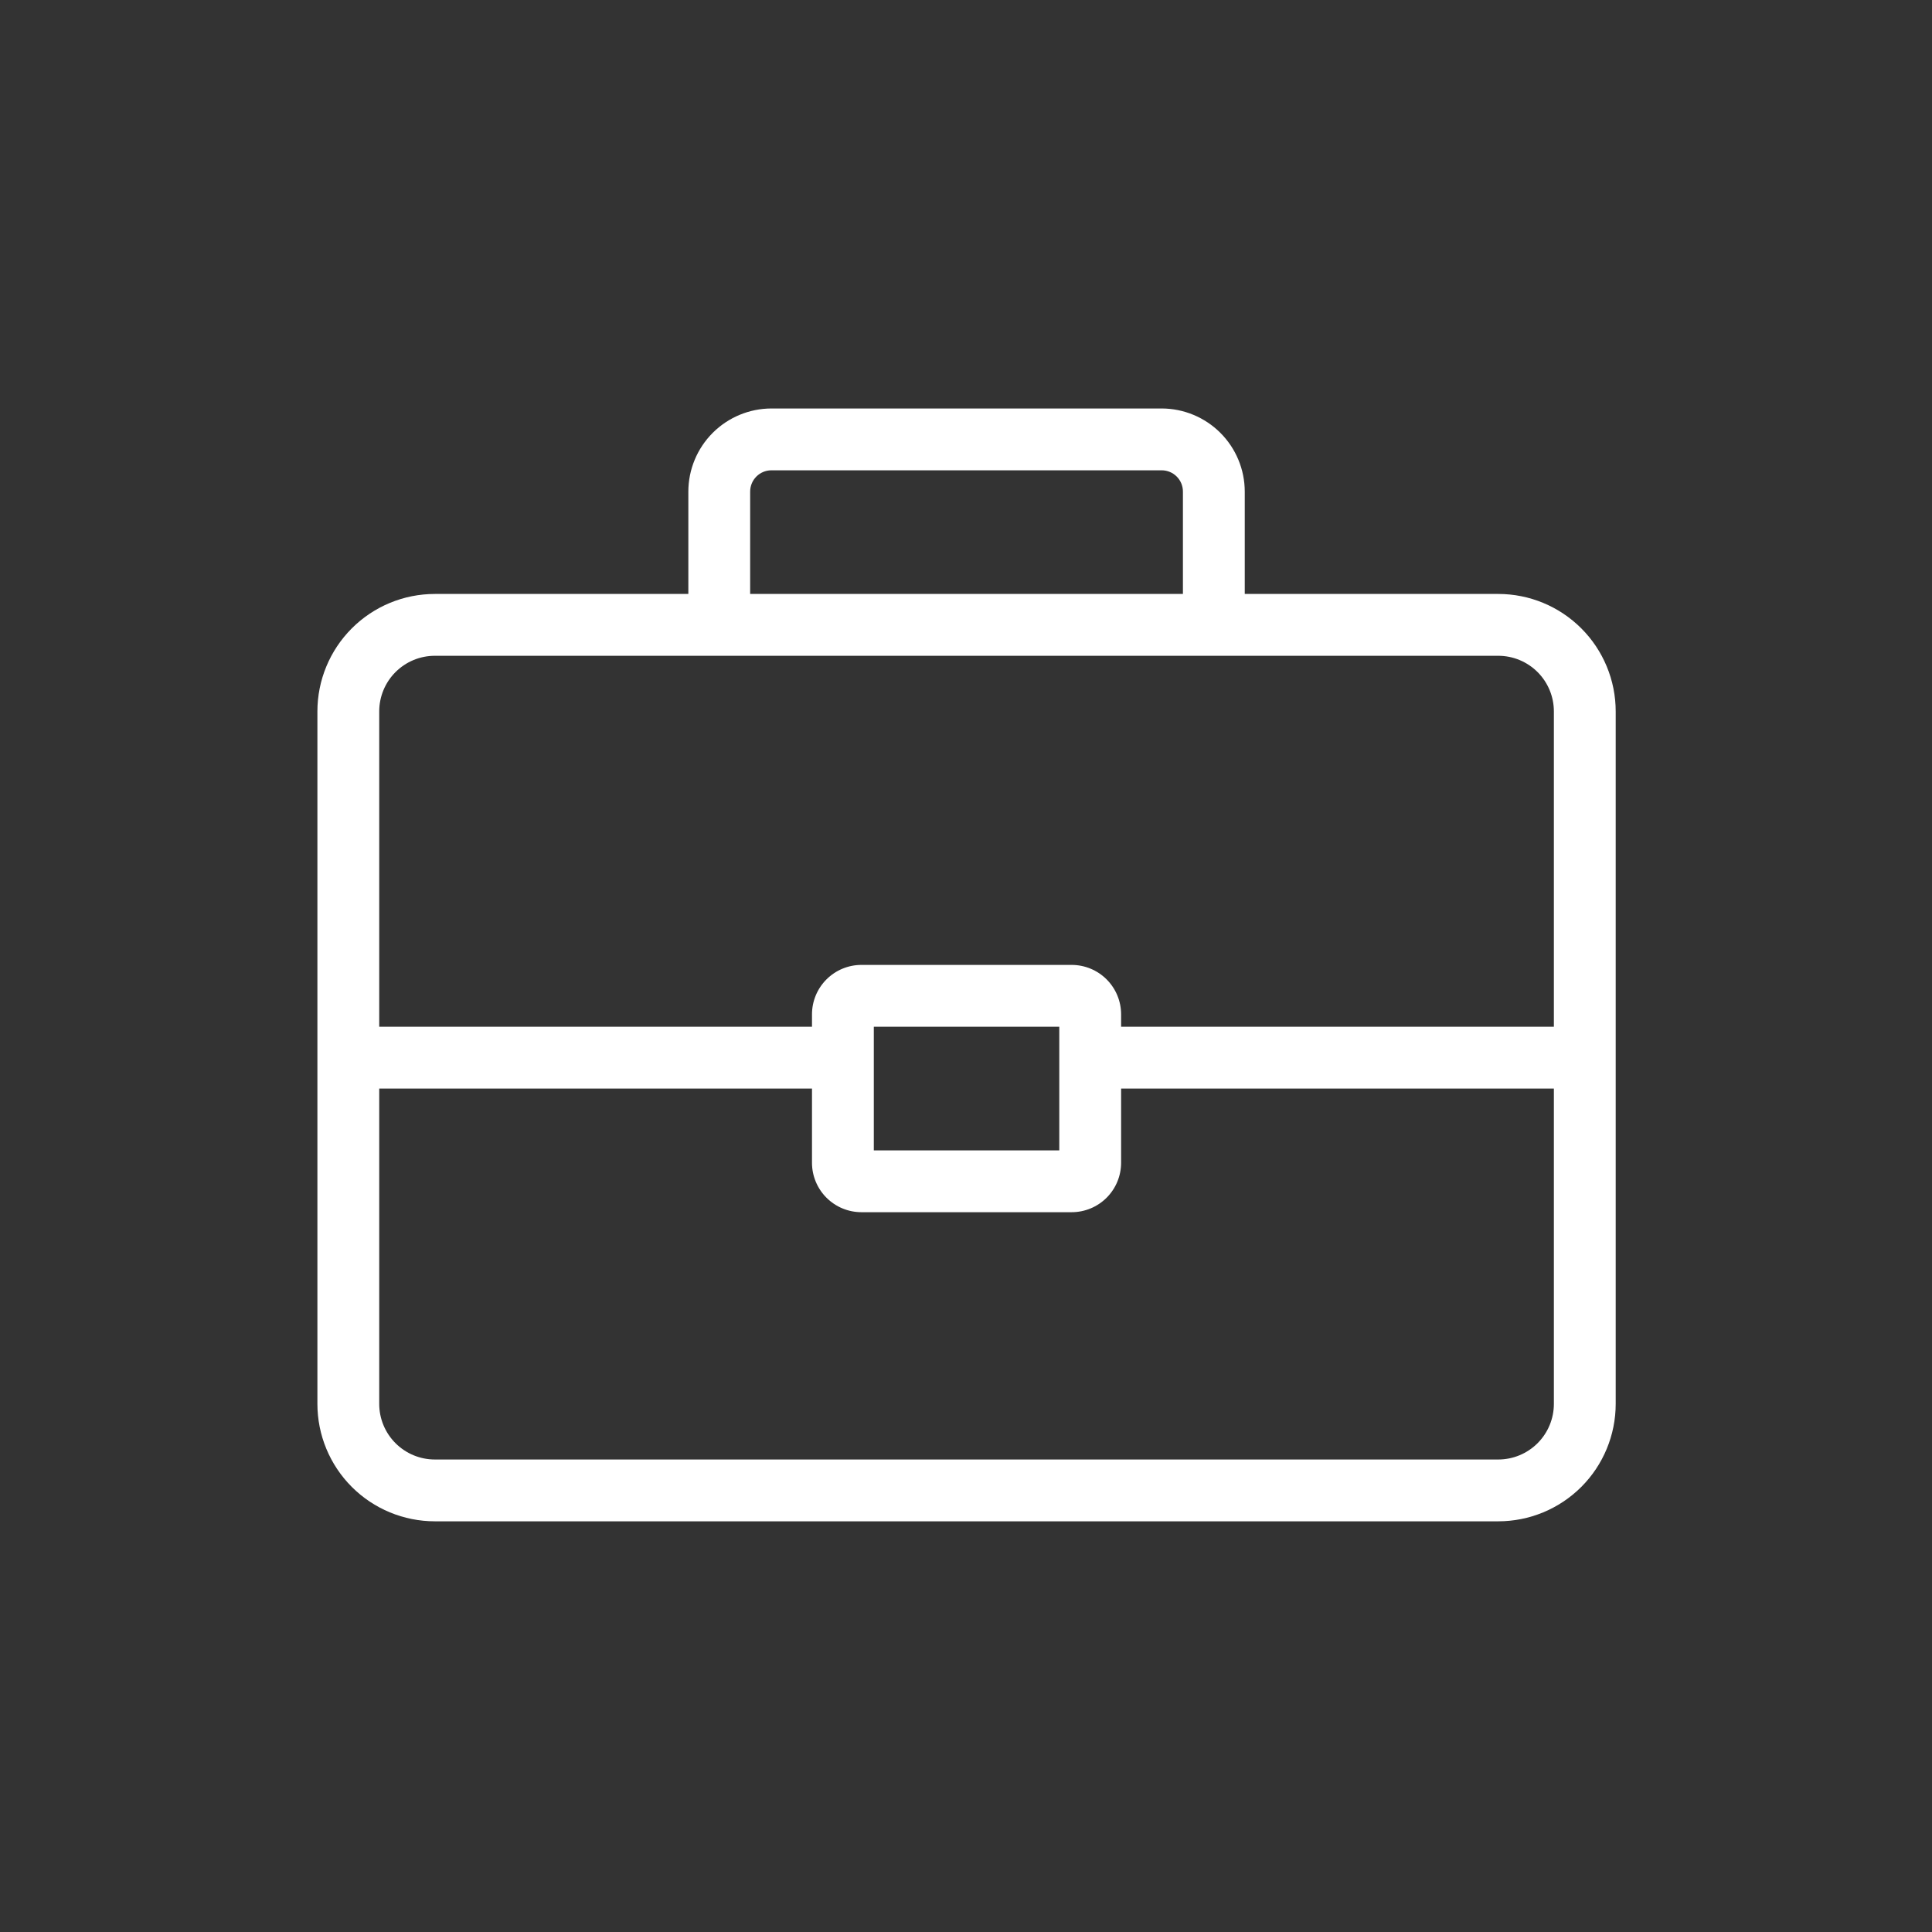 <?xml version="1.0" encoding="UTF-8"?> <svg xmlns="http://www.w3.org/2000/svg" width="700" height="700" viewBox="0 0 700 700" fill="none"><rect x="0" y="0" width="700" height="700" fill="#333333" stroke="none"/> <path d="M542.839 215.199H450.999V178.105C450.987 170.125 447.811 162.476 442.167 156.832C436.522 151.188 428.874 148.012 420.894 148H279.504C271.523 148.012 263.875 151.188 258.231 156.832C252.587 162.477 249.411 170.125 249.399 178.105V215.199H157.559C146.274 215.199 135.446 219.683 127.465 227.668C119.484 235.649 115 246.473 115 257.762V508.642C115 519.931 119.484 530.755 127.465 538.736C135.445 546.717 146.274 551.201 157.559 551.201H542.839C554.124 551.201 564.952 546.717 572.933 538.736C580.914 530.756 585.398 519.931 585.398 508.642V257.762C585.398 246.473 580.914 235.649 572.933 227.668C564.953 219.684 554.124 215.199 542.839 215.199V215.199ZM271.799 178.105C271.799 173.851 275.248 170.402 279.502 170.402H420.892C422.935 170.402 424.896 171.21 426.341 172.656C427.787 174.101 428.595 176.062 428.595 178.105V215.199H271.795L271.799 178.105ZM562.999 508.645C562.999 513.993 560.874 519.122 557.093 522.899C553.312 526.68 548.187 528.805 542.839 528.805H157.559C152.211 528.805 147.086 526.68 143.305 522.899C139.524 519.122 137.399 513.993 137.399 508.645V394.405H294.199V421.284C294.199 426.038 296.085 430.593 299.449 433.956C302.808 437.315 307.367 439.202 312.121 439.202H388.281H388.277C393.031 439.202 397.589 437.315 400.949 433.956C404.312 430.593 406.199 426.038 406.199 421.284V394.405H562.999L562.999 508.645ZM316.599 416.805V372.004H383.798V416.805H316.599ZM562.999 372.004H406.199V367.523C406.199 362.773 404.312 358.215 400.949 354.852C397.59 351.492 393.031 349.605 388.277 349.605H312.121C307.367 349.605 302.809 351.492 299.449 354.852C296.086 358.215 294.199 362.773 294.199 367.523V372.004H137.399V257.764C137.399 252.416 139.524 247.287 143.305 243.506C147.086 239.729 152.211 237.604 157.559 237.604H542.839C548.187 237.604 553.312 239.729 557.093 243.506C560.874 247.287 562.999 252.416 562.999 257.764L562.999 372.004Z" fill="white"></path> </svg> 